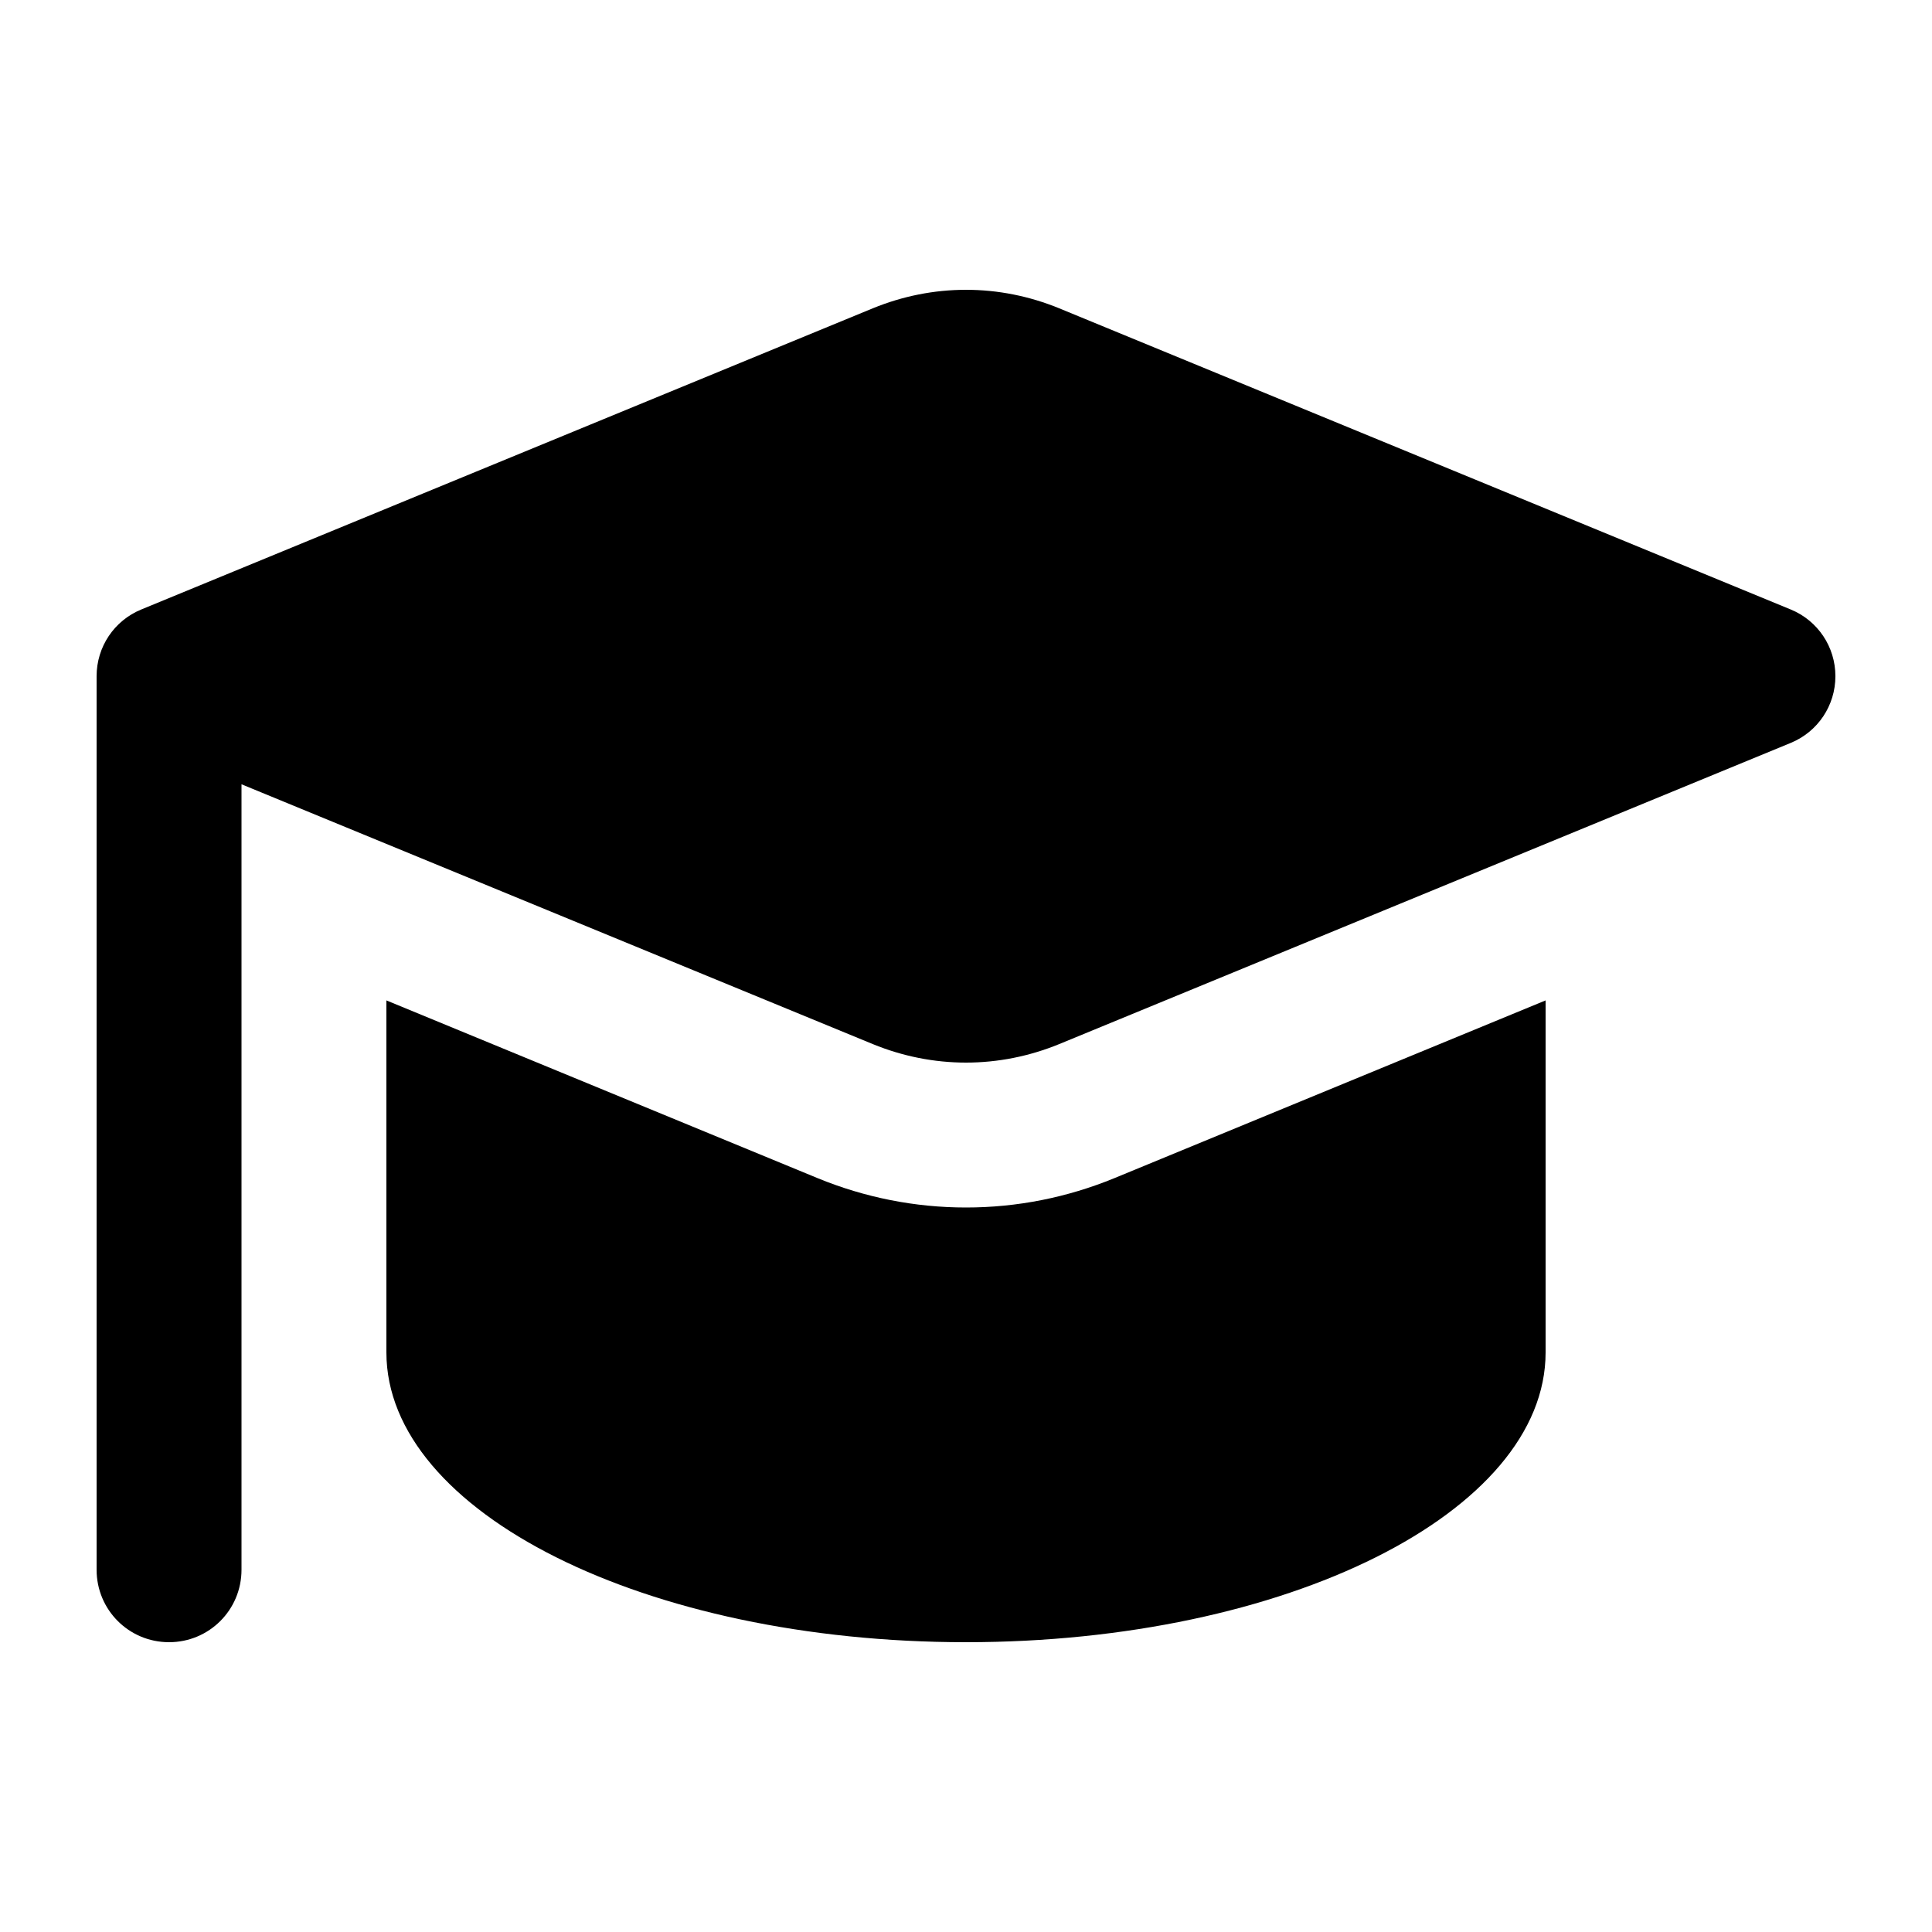 <svg width="100" height="100" viewBox="0 0 100 100" fill="none" xmlns="http://www.w3.org/2000/svg">
<path d="M12.5 40.594L45.188 54.047C46.719 54.672 48.344 55 50 55C51.656 55 53.281 54.672 54.812 54.047L92.688 38.453C94.094 37.875 95 36.516 95 35C95 33.484 94.094 32.125 92.688 31.547L54.812 15.953C53.281 15.328 51.656 15 50 15C48.344 15 46.719 15.328 45.188 15.953L7.312 31.547C5.906 32.125 5 33.484 5 35V81.25C5 83.328 6.672 85 8.75 85C10.828 85 12.5 83.328 12.5 81.25V40.594ZM20 51.797V70C20 78.281 33.438 85 50 85C66.562 85 80 78.281 80 70V51.781L57.672 60.984C55.234 61.984 52.641 62.5 50 62.5C47.359 62.5 44.766 61.984 42.328 60.984L20 51.781V51.797Z" fill="black"/>
</svg>
